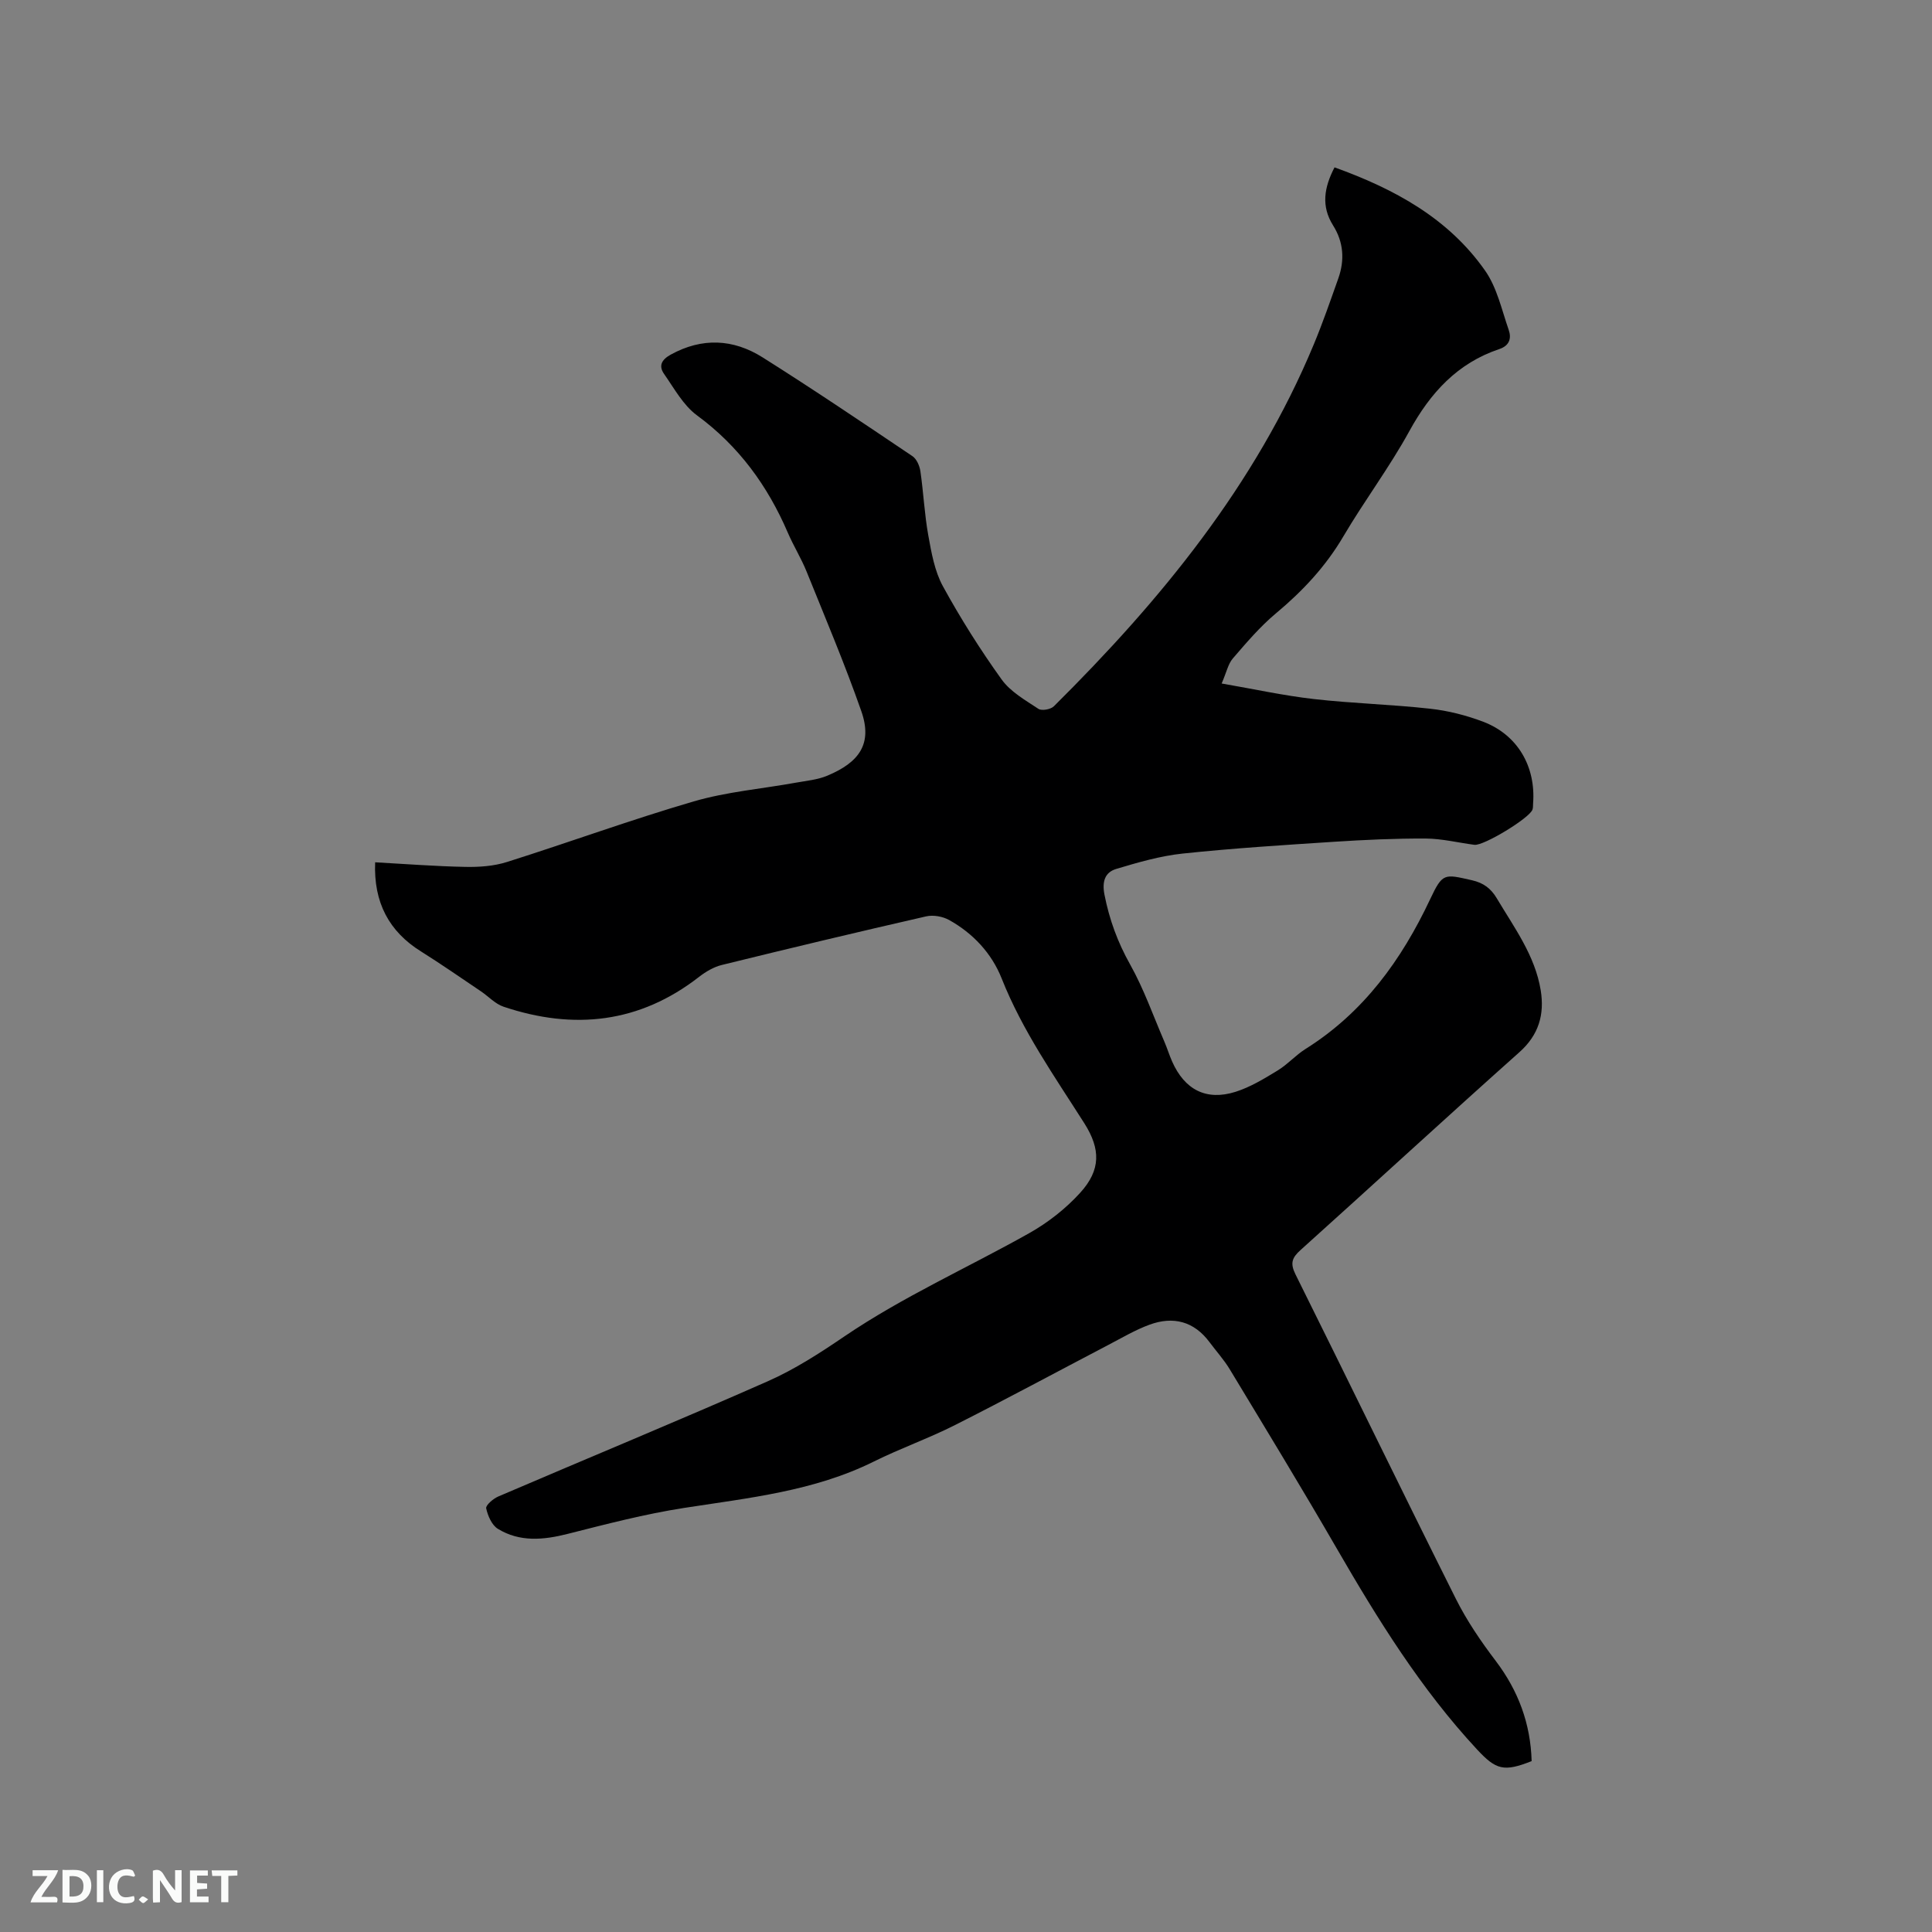 <svg enable-background="new 0 0 400 400" viewBox="0 0 400 400" xmlns="http://www.w3.org/2000/svg"><rect x="0" y="0" width="400" height="400" fill="#808080" stroke="none"/><path d="m77.67 178.53c6.21.34 12.42.83 18.64.95 2.89.06 5.94-.15 8.67-1.02 12.92-4.08 25.66-8.75 38.66-12.54 6.85-2 14.1-2.6 21.16-3.88 2.18-.39 4.47-.6 6.48-1.44 6.58-2.75 9.43-6.57 7.04-13.38-3.42-9.76-7.46-19.32-11.34-28.92-1.11-2.74-2.7-5.29-3.87-8.01-4.18-9.72-10.15-17.93-18.8-24.29-2.85-2.09-4.72-5.58-6.82-8.58-1.15-1.64-.57-2.92 1.36-3.99 6.51-3.59 12.96-3.26 19.02.55 10.49 6.61 20.77 13.55 31.05 20.47.87.59 1.48 2.01 1.64 3.13.64 4.4.84 8.88 1.63 13.25.65 3.6 1.31 7.41 3.03 10.55 3.65 6.66 7.73 13.13 12.16 19.3 1.83 2.55 4.9 4.28 7.61 6.08.68.45 2.55.12 3.2-.53 22.12-21.95 41.68-45.76 53.8-74.89 1.87-4.49 3.46-9.1 5.09-13.69 1.35-3.8 1.1-7.52-1.08-10.98-2.49-3.97-1.88-7.82.3-12.02 12.36 4.45 23.55 10.5 31.18 21.39 2.46 3.51 3.43 8.09 4.88 12.26.6 1.72.18 3.26-1.94 3.97-8.7 2.92-14.29 9.07-18.63 16.99-4.12 7.51-9.32 14.42-13.67 21.81-3.67 6.23-8.42 11.3-13.93 15.9-3.3 2.75-6.13 6.09-8.95 9.36-.97 1.13-1.29 2.82-2.31 5.18 6.67 1.15 12.84 2.51 19.08 3.22 7.99.91 16.07 1.11 24.07 2 3.74.41 7.51 1.37 11.03 2.71 7.1 2.71 10.89 9.27 10.3 16.9-.03.42.01.87-.12 1.26-.56 1.75-10.12 7.56-12.03 7.31-3.36-.44-6.72-1.28-10.08-1.3-6.32-.03-12.65.26-18.96.67-10.46.68-20.93 1.34-31.35 2.44-4.65.49-9.26 1.83-13.76 3.18-2.37.71-2.97 2.64-2.44 5.34 1.01 5.15 2.73 9.85 5.32 14.46 2.83 5.05 4.77 10.6 7.07 15.94.59 1.36 1.02 2.79 1.62 4.14 2.59 5.84 7.06 8.18 13.12 6.27 3.07-.97 5.93-2.72 8.71-4.41 2.07-1.26 3.73-3.17 5.78-4.46 11.99-7.52 19.85-18.38 25.79-30.97 2.61-5.53 2.9-5.27 8.69-3.96 2.36.54 3.89 1.67 5.12 3.73 3.62 6.08 7.93 11.86 9.1 19.06.8 4.95-.37 9.21-4.42 12.81-15.2 13.55-30.17 27.35-45.31 40.96-1.78 1.6-2.18 2.74-1.05 5.02 11.13 22.37 22.03 44.86 33.22 67.21 2.26 4.51 5.16 8.77 8.22 12.8 4.72 6.22 7.24 13.05 7.46 20.78-5.75 2.27-7.36 1.83-11.31-2.42-11.63-12.52-20.54-26.91-29.05-41.62-7.21-12.47-14.71-24.78-22.16-37.11-1.2-1.98-2.79-3.73-4.18-5.6-3.23-4.33-7.52-5.4-12.41-3.61-2.95 1.08-5.69 2.71-8.49 4.17-10.59 5.54-21.11 11.22-31.78 16.61-5.47 2.77-11.31 4.82-16.8 7.55-12.41 6.16-25.9 7.53-39.29 9.61-8.13 1.26-16.14 3.36-24.13 5.38-5.02 1.27-9.9 1.72-14.43-1.05-1.25-.77-2.09-2.7-2.42-4.25-.13-.63 1.45-2 2.51-2.45 18.58-7.97 37.28-15.68 55.78-23.85 5.58-2.46 10.81-5.85 15.87-9.29 12.14-8.24 25.52-14.21 38.24-21.36 3.9-2.19 7.61-5.1 10.6-8.4 4.27-4.71 4.22-9.03.85-14.35-6.18-9.73-12.83-19.16-17.13-30.01-2.06-5.19-5.91-9.33-10.87-12.09-1.33-.74-3.27-1.09-4.74-.76-14.14 3.23-28.25 6.6-42.34 10.07-1.66.41-3.3 1.38-4.67 2.44-12.36 9.63-25.98 11.07-40.5 6.2-1.73-.58-3.12-2.13-4.69-3.19-4.13-2.78-8.22-5.63-12.43-8.27-6.58-4.11-9.81-10.11-9.47-18.44z" fill="#000001"/><g fill="#fafbfa"><path d="m37.59 393.81c-.92.31-1.52.05-2-.78-.7-1.2-1.52-2.34-2.47-3.78v4.59c-.55.03-.95.05-1.41.07-.03-.37-.06-.64-.06-.91 0-1.91 0-3.81 0-5.7 1.13-.41 1.77-.03 2.29.91.62 1.11 1.38 2.14 2.31 3.19v-4.2h1.35v6.61z"/><path d="m12.94 393.88v-6.75c1.9.19 3.93-.54 5.37 1.29.8 1.01.78 2.88.03 3.97-1.37 1.97-3.4 1.51-5.4 1.49m1.45-1.22c2.04.12 2.92-.58 2.89-2.21-.03-1.51-.98-2.19-2.89-2z"/><path d="m11.81 393.87h-5.49c.68-2.18 2.47-3.48 3.51-5.45h-3.08v-1.21h5.29c-.71 2.13-2.44 3.48-3.47 5.51.86 0 1.63.04 2.39-.01.79-.05 1.14.21.85 1.16"/><path d="m39.33 393.86v-6.61h3.7v1.07h-2.22v1.52c.68.04 1.34.09 2.07.13v1.07c-.72.05-1.38.09-2.1.14v1.48h2.4v1.19h-3.85z"/><path d="m27.71 388.56c-1.15-.3-2.46-.61-3.1.64-.37.73-.41 1.93-.06 2.67.63 1.35 1.99.93 3.17.68.35.94-.01 1.32-.93 1.46-1.62.25-3.05-.27-3.76-1.48-.73-1.24-.6-3.03.31-4.17.88-1.11 2.71-1.7 4-1.16.32.13.44.74.65 1.12-.1.08-.19.16-.28.24"/><path d="m49.15 387.24v1.07c-.59.02-1.17.05-1.87.08v5.44h-1.48v-5.44h-1.85c-.05-.4-.08-.73-.13-1.15z"/><path d="m20.06 387.21h1.33v6.62h-1.33z"/><path d="m30.68 393.25c-.49.38-.8.79-1.05.76-.32-.05-.6-.45-.9-.7.26-.24.51-.64.8-.67.29-.04.62.3 1.15.61"/></g></svg>